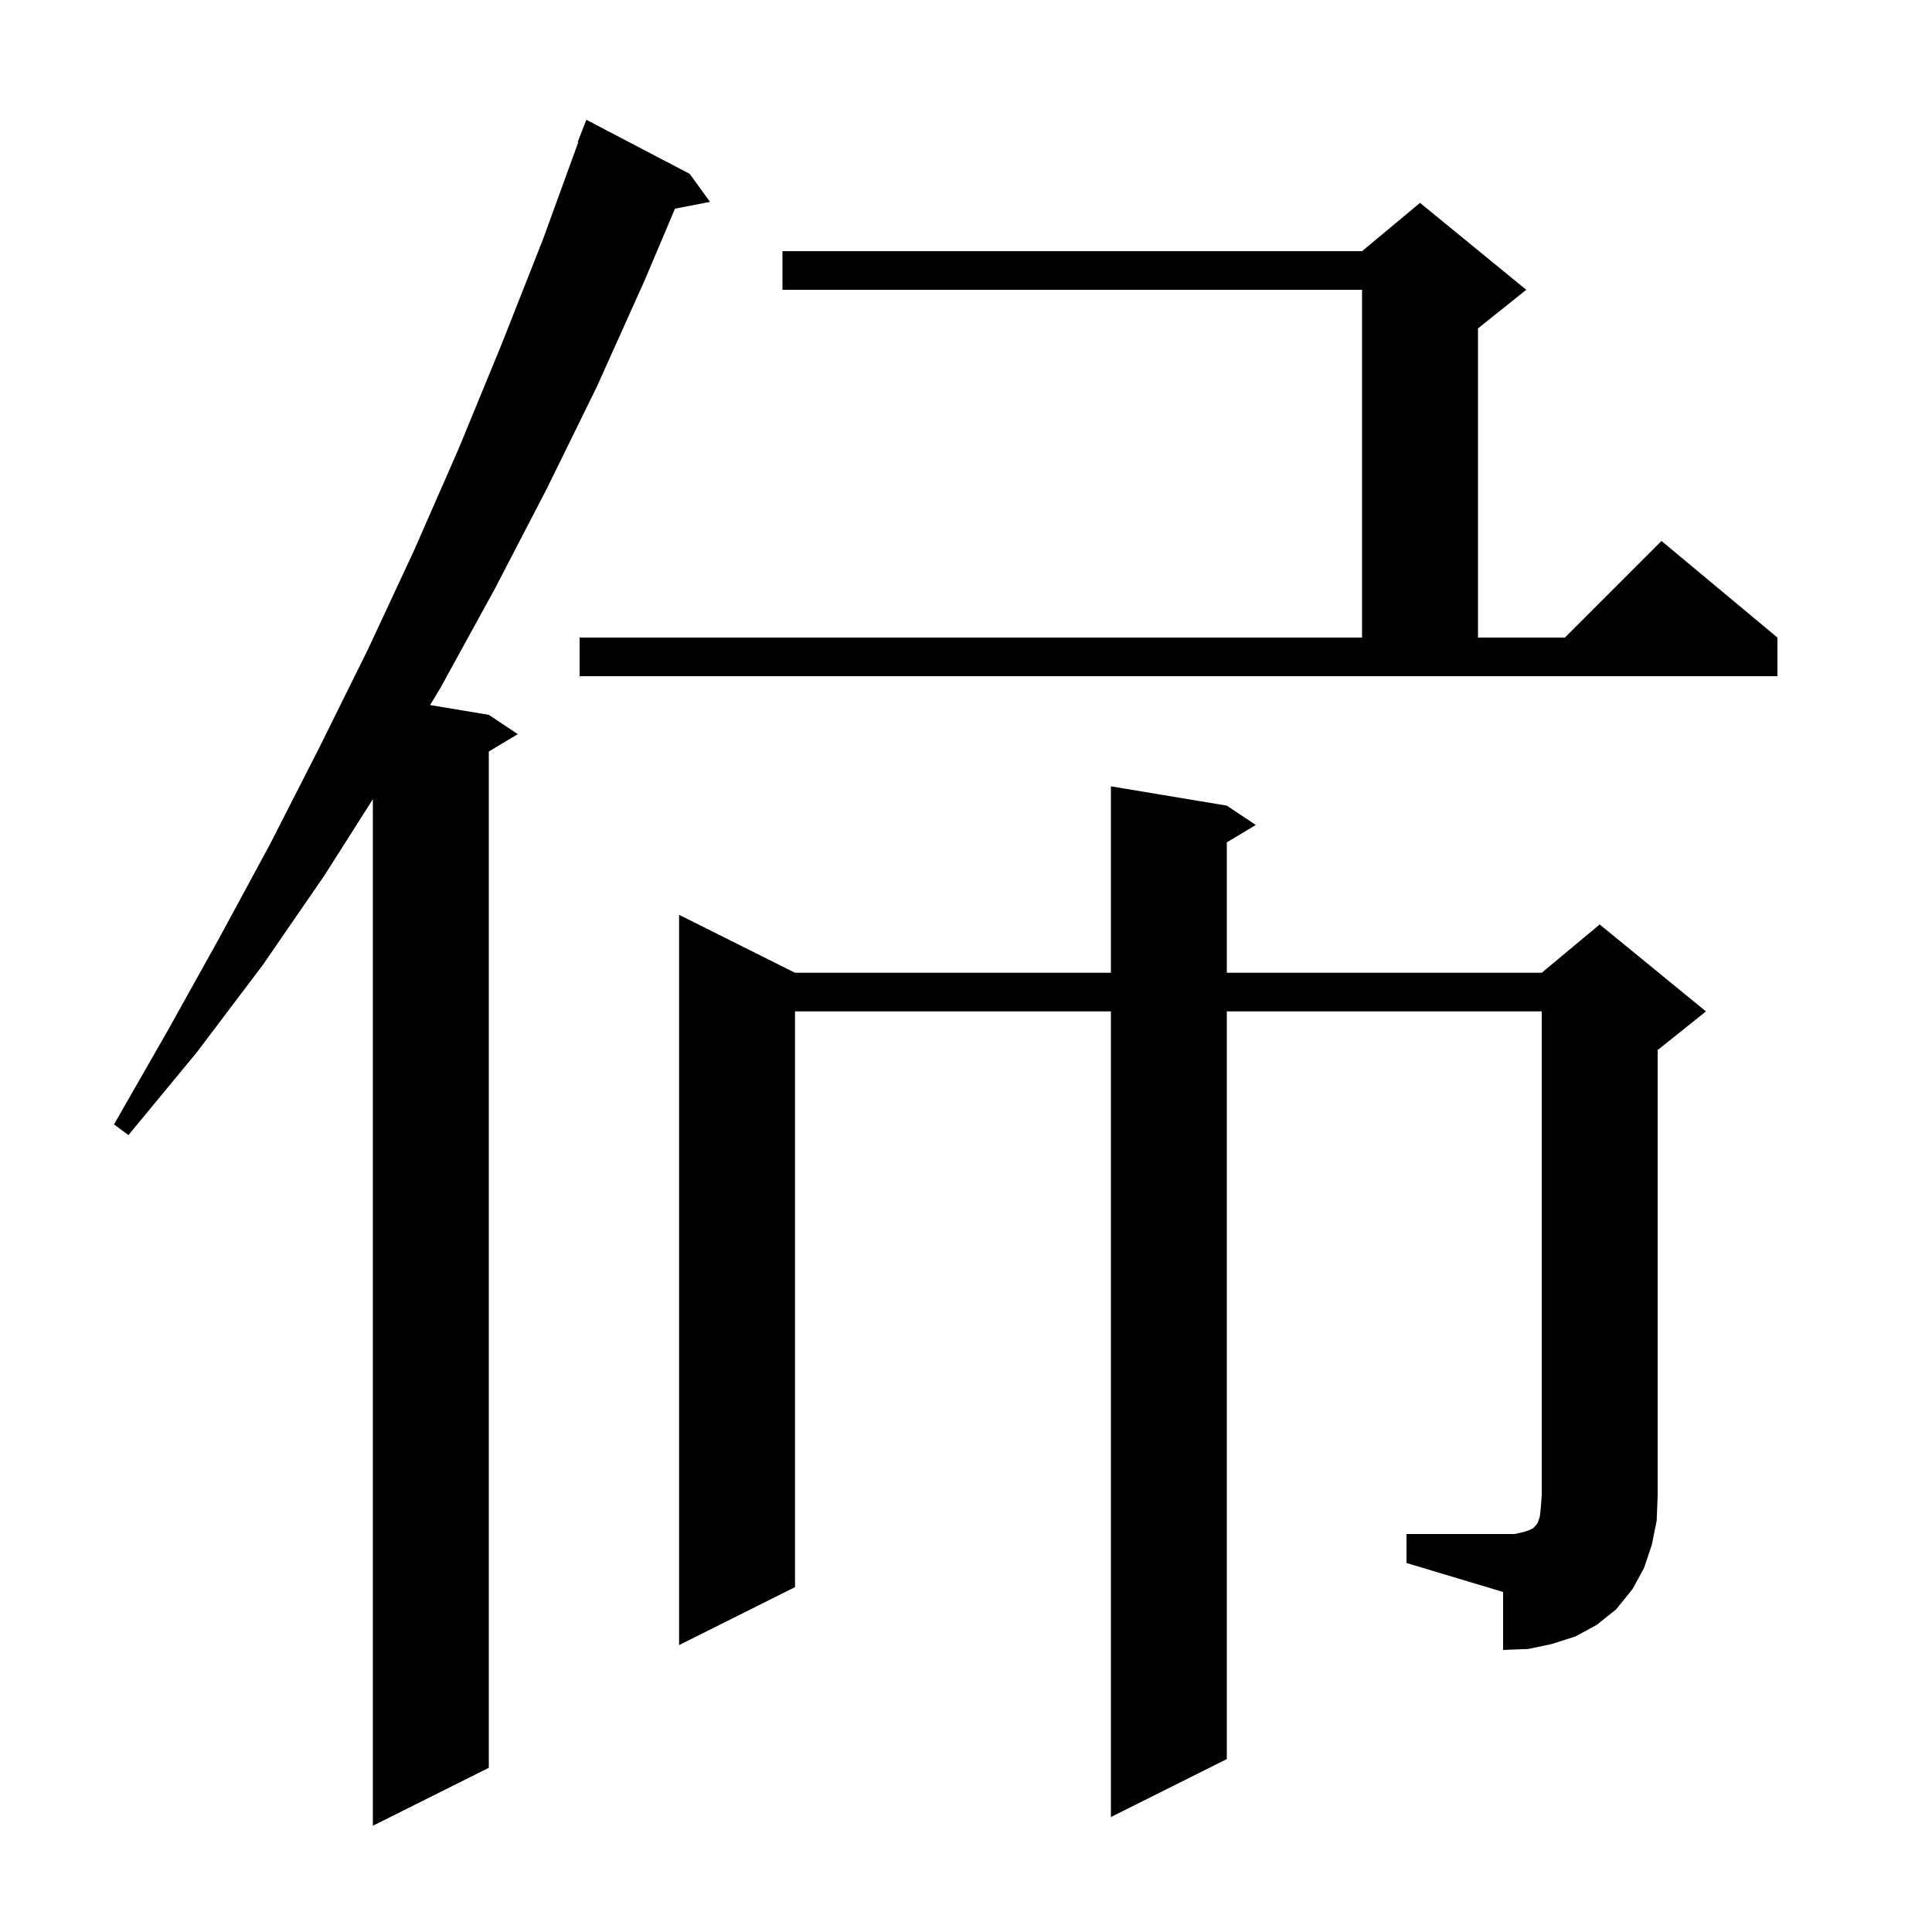 <svg xmlns="http://www.w3.org/2000/svg" xmlns:xlink="http://www.w3.org/1999/xlink" version="1.1" baseProfile="full" viewBox="0 0 200 200" width="200" height="200"><g fill="currentColor"><path d="M 71.4 18.0 L 73.5 20.9 L 69.876 21.599 L 66.7 29.1 L 61.8 40.0 L 56.6 50.6 L 51.2 61.0 L 45.6 71.2 L 44.524 72.987 L 50.6 74.0 L 53.6 76.0 L 50.6 77.8 L 50.6 183.0 L 38.6 189.0 L 38.6 82.731 L 33.6 90.6 L 27.2 99.9 L 20.4 108.9 L 13.3 117.5 L 11.8 116.4 L 17.3 106.8 L 22.7 97.1 L 28.0 87.3 L 33.1 77.3 L 38.1 67.2 L 42.9 56.9 L 47.5 46.4 L 51.9 35.7 L 56.2 24.8 L 59.866 14.719 L 59.8 14.7 L 60.7 12.4 Z M 145.6 158.8 L 156.8 158.8 L 157.7 158.6 L 158.3 158.4 L 158.7 158.2 L 159.0 157.9 L 159.2 157.6 L 159.4 157.0 L 159.5 156.1 L 159.6 154.8 L 159.6 104.7 L 127.0 104.7 L 127.0 182.1 L 115.0 188.1 L 115.0 104.7 L 82.3 104.7 L 82.3 164.3 L 70.3 170.3 L 70.3 94.7 L 82.3 100.7 L 115.0 100.7 L 115.0 81.4 L 127.0 83.4 L 130.0 85.4 L 127.0 87.2 L 127.0 100.7 L 159.6 100.7 L 165.6 95.7 L 176.6 104.7 L 171.6 108.7 L 171.6 154.8 L 171.5 157.4 L 171.0 159.9 L 170.2 162.3 L 169.0 164.5 L 167.3 166.6 L 165.3 168.2 L 163.1 169.4 L 160.6 170.2 L 158.2 170.7 L 155.6 170.8 L 155.6 164.8 L 145.6 161.8 Z M 60.0 66.0 L 141.0 66.0 L 141.0 30.0 L 81.0 30.0 L 81.0 26.0 L 141.0 26.0 L 147.0 21.0 L 158.0 30.0 L 153.0 34.0 L 153.0 66.0 L 162.0 66.0 L 172.0 56.0 L 184.0 66.0 L 184.0 70.0 L 60.0 70.0 Z "/></g></svg>